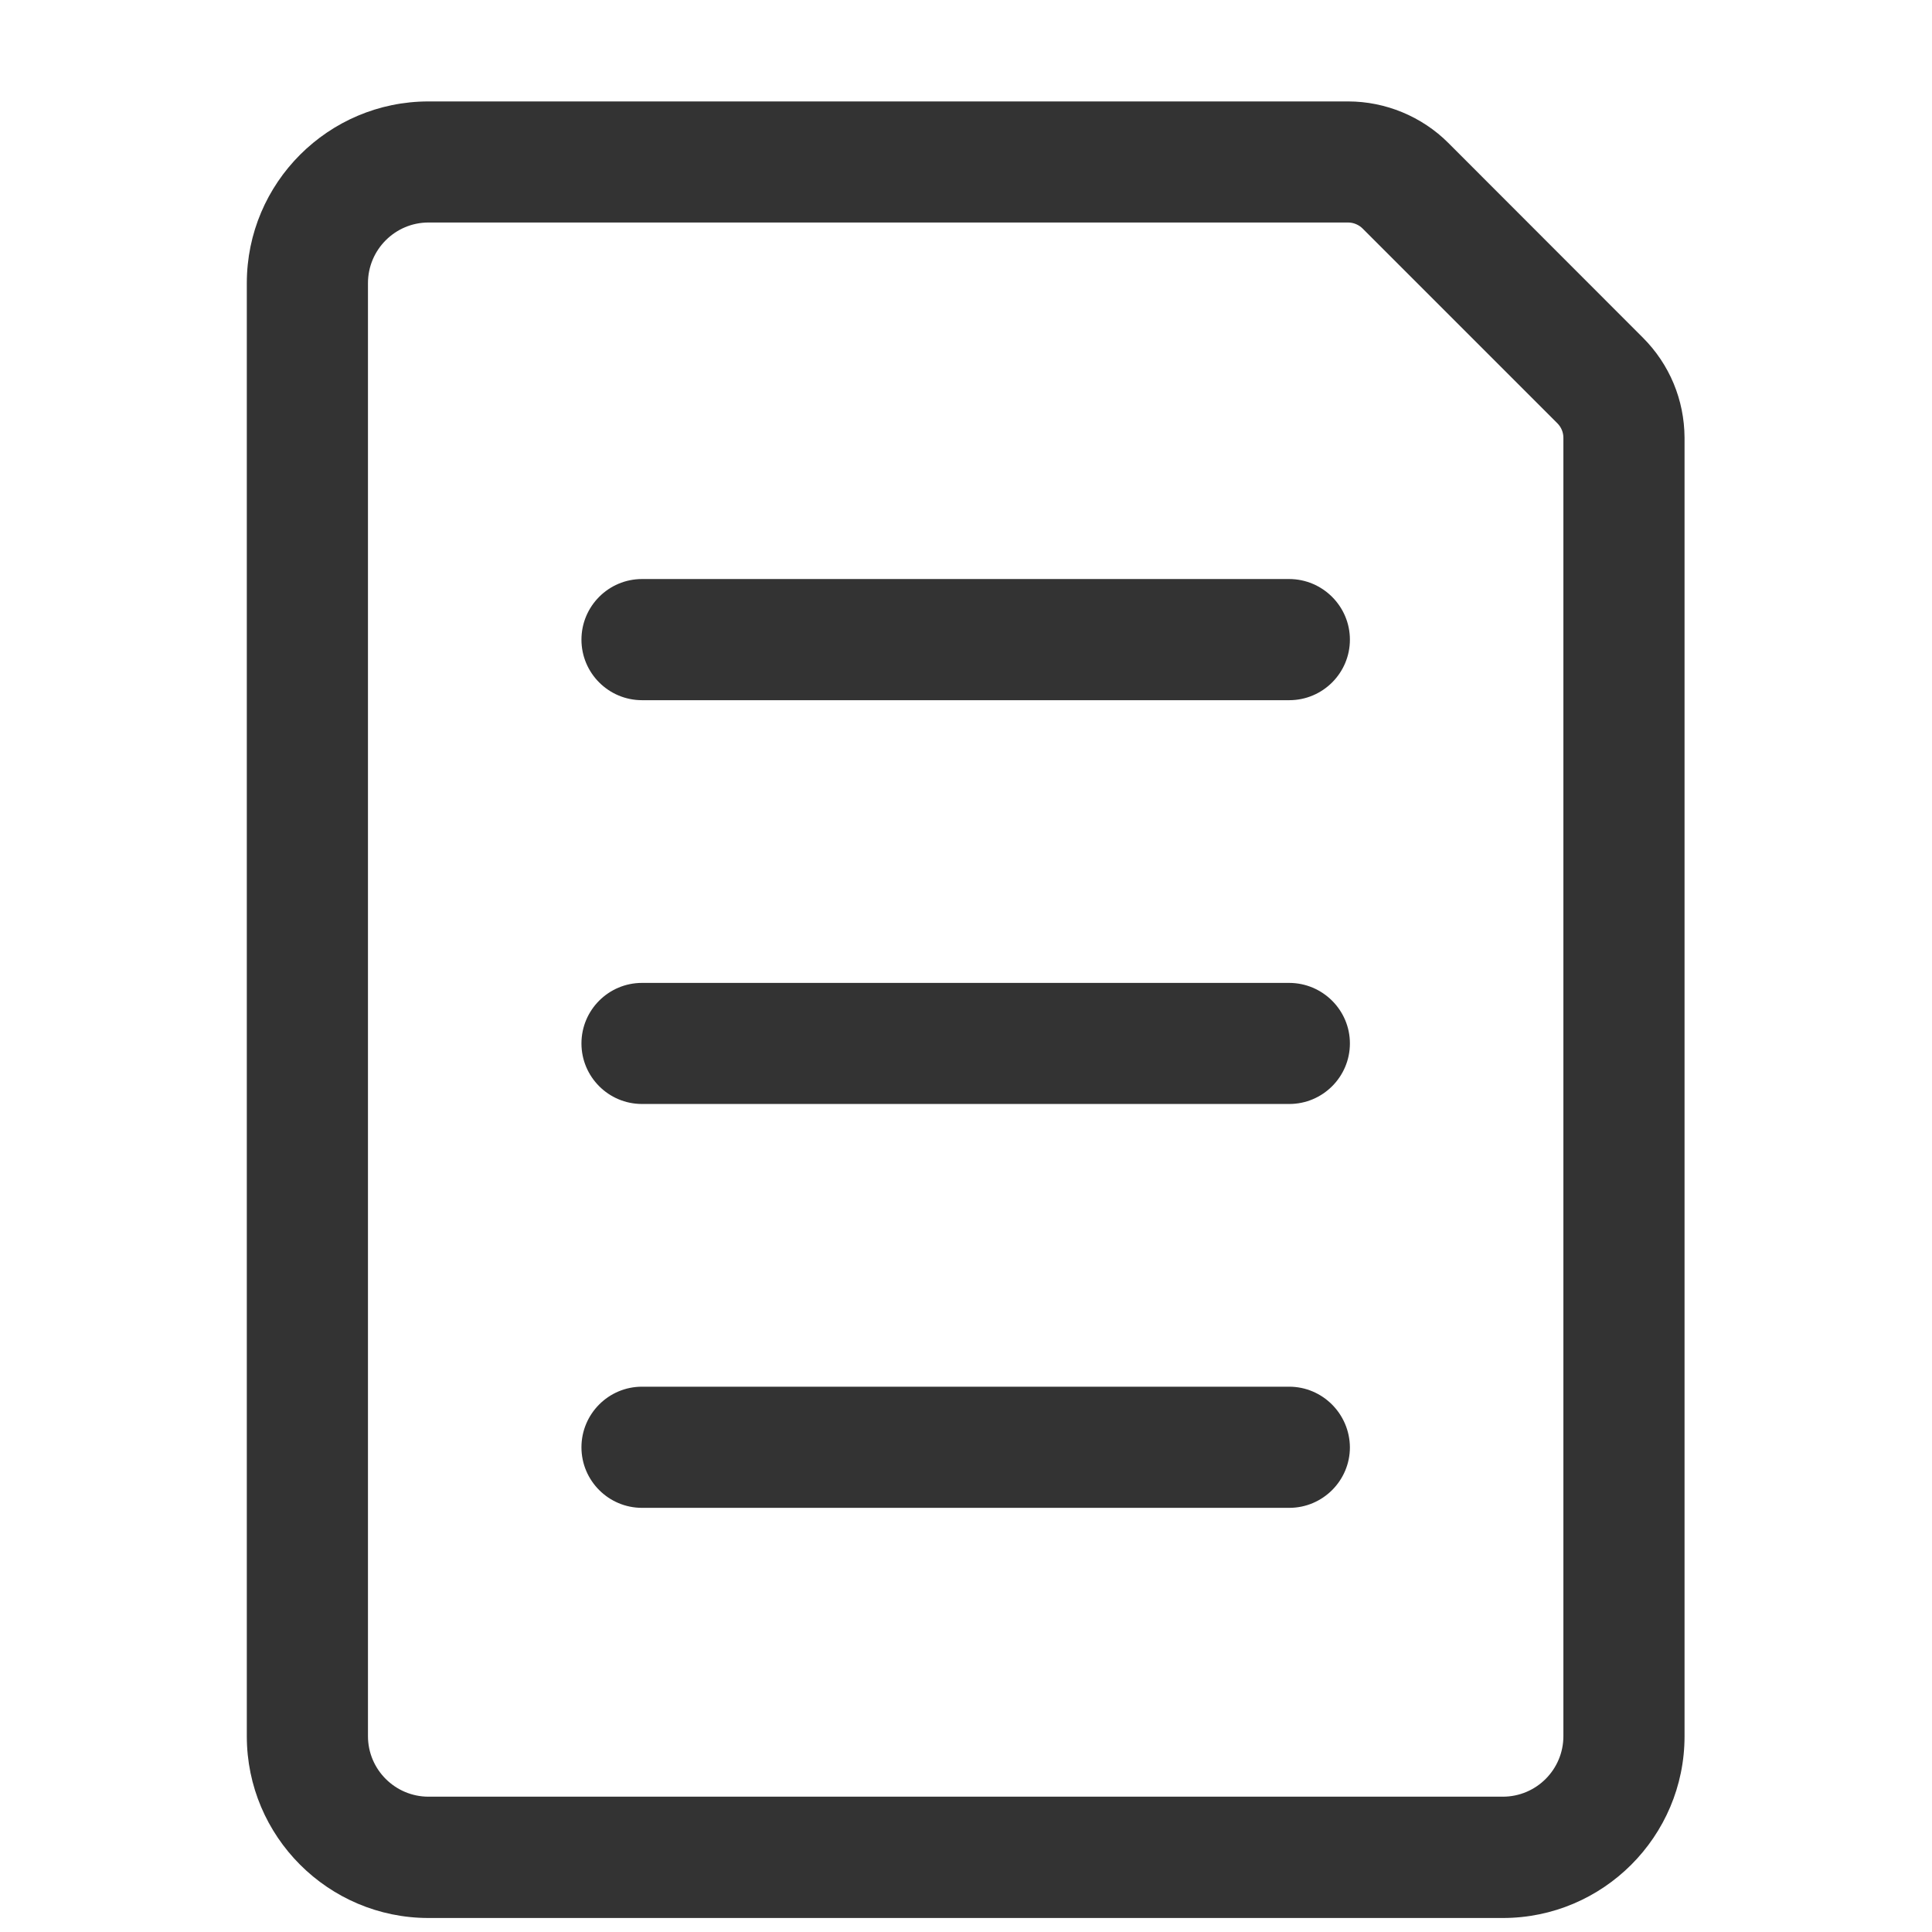 <svg width="24" height="24" viewBox="0 0 24 24" fill="none" xmlns="http://www.w3.org/2000/svg">
<path d="M20.408 4.194L17.991 1.775C17.663 1.447 17.211 1.26 16.747 1.26H5.323C4.079 1.26 3.066 2.272 3.066 3.517V21.569C3.066 22.814 4.079 23.826 5.323 23.826H18.669C19.913 23.826 20.926 22.814 20.926 21.569V5.436C20.923 4.968 20.741 4.527 20.408 4.194ZM19.421 21.567C19.421 21.982 19.084 22.319 18.669 22.319H5.323C4.909 22.319 4.571 21.982 4.571 21.567V3.517C4.571 3.102 4.909 2.764 5.323 2.764H16.747C16.815 2.764 16.881 2.793 16.927 2.839L19.346 5.258C19.395 5.307 19.421 5.371 19.421 5.439V21.567Z" fill="#333333"/>
<path d="M16.014 12.21H7.975C7.56 12.21 7.223 12.547 7.223 12.962C7.223 13.377 7.56 13.714 7.975 13.714H16.016C16.431 13.714 16.769 13.377 16.769 12.962C16.769 12.547 16.429 12.21 16.014 12.21ZM16.014 7.193H7.975C7.56 7.193 7.223 7.531 7.223 7.946C7.223 8.361 7.56 8.698 7.975 8.698H16.016C16.431 8.698 16.769 8.361 16.769 7.946C16.769 7.531 16.429 7.193 16.014 7.193ZM16.014 17.226H7.975C7.56 17.226 7.223 17.564 7.223 17.979C7.223 18.393 7.56 18.731 7.975 18.731H16.016C16.431 18.731 16.769 18.393 16.769 17.979C16.766 17.564 16.429 17.226 16.014 17.226Z" fill="#333333"/>
</svg>
